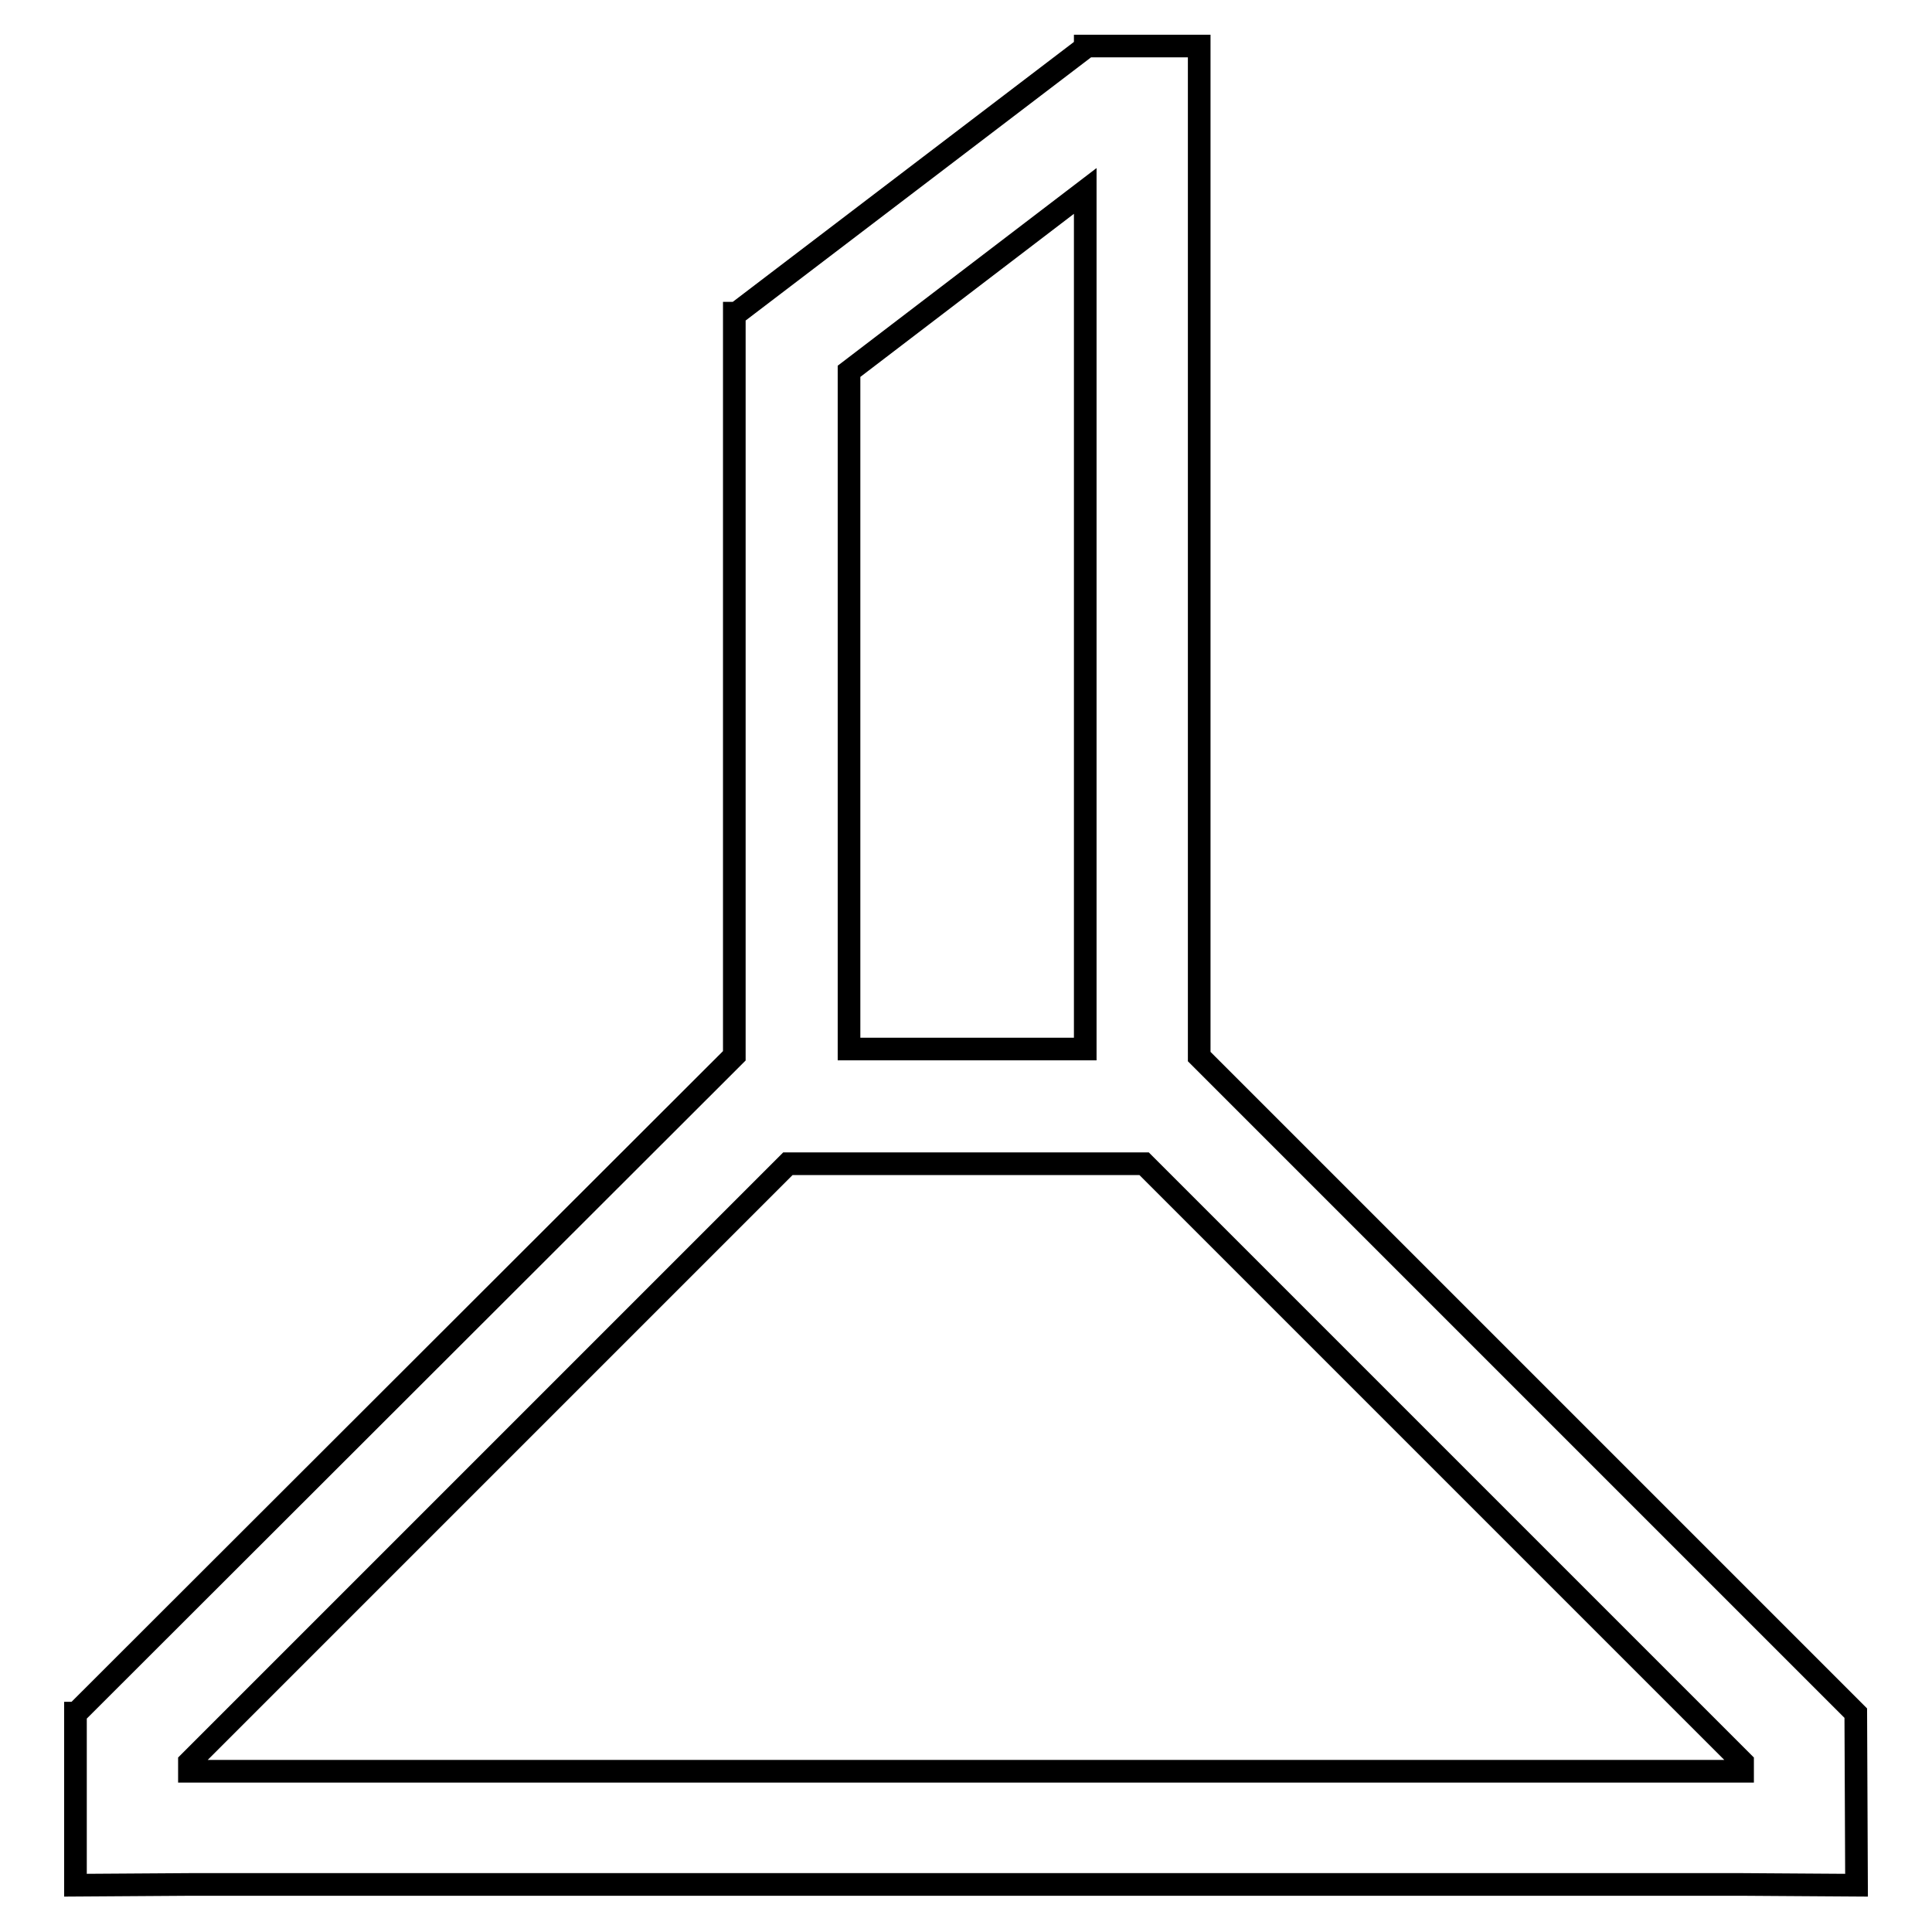 <?xml version="1.0" encoding="utf-8"?>
<!-- Svg Vector Icons : http://www.onlinewebfonts.com/icon -->
<!DOCTYPE svg PUBLIC "-//W3C//DTD SVG 1.1//EN" "http://www.w3.org/Graphics/SVG/1.1/DTD/svg11.dtd">
<svg version="1.1" xmlns="http://www.w3.org/2000/svg" xmlns:xlink="http://www.w3.org/1999/xlink" x="0px" y="0px" viewBox="0 0 256 256" enable-background="new 0 0 256 256" xml:space="preserve">
<g><g><path stroke-width="3" fill-opacity="0" stroke="#000000"  d="M245.9,227l-87-87h0V6.1h-15.1v0.2L97.6,41.5h-0.3v98.4L10.1,227H10v22.8l15.1-0.1h205.8l15.1,0.1L245.9,227L245.9,227z M25.1,234.7v-1.2l79.3-79.3h47.2l79.3,79.3v1.2L25.1,234.7L25.1,234.7z M143.8,25.3V139h-31.3V49.2L143.8,25.3z"/></g></g>
</svg>